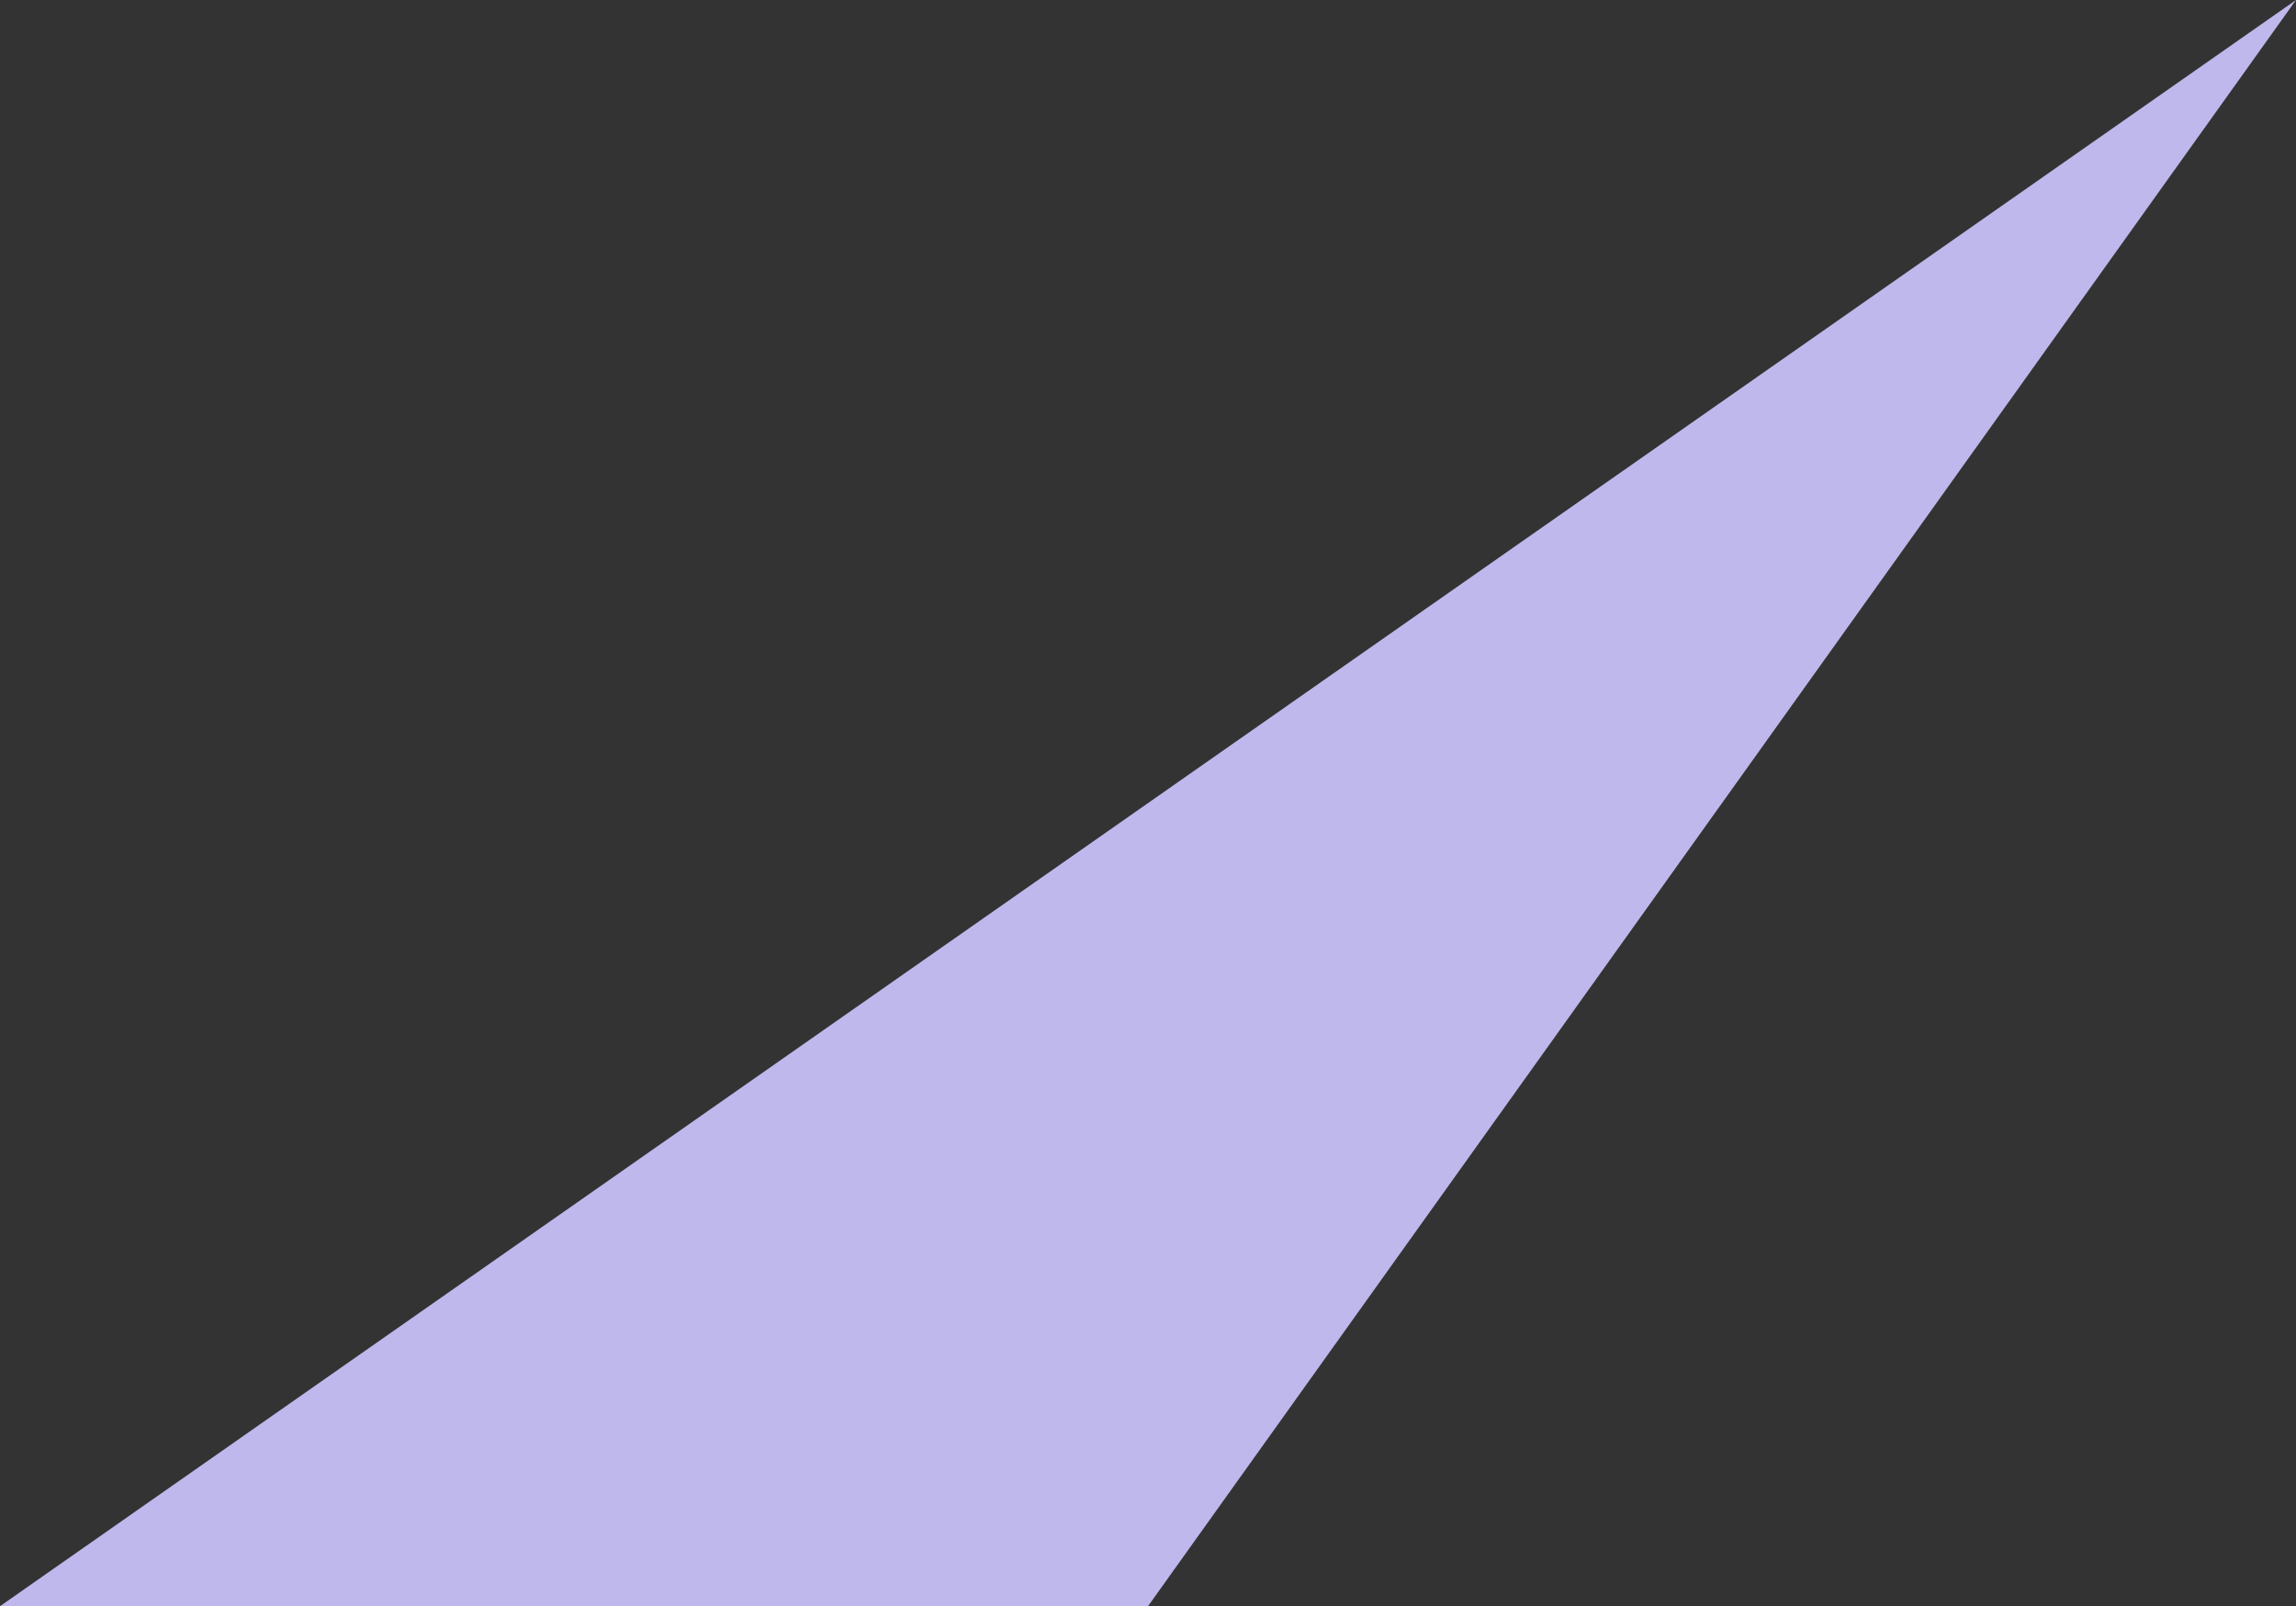   <svg xmlns="http://www.w3.org/2000/svg" x="0px" y="0px" viewBox="0 0 314 219.7" style="vertical-align: middle; max-width: 100%; width: 100%;" width="100%">
   <rect x="0" y="0" width="314" height="219.7" fill="#333333" stroke="none"/>
   <g>
    <path d="M-302.2-457.5c0-6.1-0.6-12.1-1.6-17.9h-76.6v-15h72.6c-13.6-38.5-50.3-66.1-93.4-66.1h0    c-43.1,0-79.8,27.6-93.4,66.1h72.4v15h-76.4c-1.1,5.8-1.6,11.8-1.6,17.9v61.1c0,6.8,0.7,13.4,2,19.8h76.1v15h-71.8    c14.1,37.5,50.3,64.2,92.7,64.2h0c42.4,0,78.6-26.7,92.7-64.2h-71.8v-15h76.1c1.3-6.4,2-13,2-19.8V-457.5z M-422.1-399.3h-78v-15    h78V-399.3z M-422.1-437.1h-78v-15h78V-437.1z M-302.3-399.3h-78v-15h78V-399.3z M-302.3-437.1h-78v-15h78V-437.1z" fill="rgb(191,184,237)">
    </path>
    <rect x="-419.7" y="-284.6" width="37" height="80.3" fill="rgb(191,184,237)">
    </rect>
    <path d="M-323.8-177.4h-154.8c-10.2,0-18.5-8.3-18.5-18.5v0c0-10.2,8.3-18.5,18.5-18.5h154.8    c10.2,0,18.5,8.3,18.5,18.5v0C-305.3-185.7-313.6-177.4-323.8-177.4z" fill="rgb(191,184,237)">
    </path>
    <path d="M-401-290.3c-50.7,0-93.8-32.7-109.2-78.2c-1.1-3.1-4-5.2-7.3-5.2l0,0c-5.3,0-9.1,5.2-7.3,10.3    c17.6,51.6,66.4,88.6,123.9,88.6s106.3-37.1,123.9-88.6c1.7-5-2-10.3-7.3-10.3h0c-3.3,0-6.3,2.1-7.3,5.2    C-307.3-323-350.3-290.3-401-290.3z" fill="rgb(191,184,237)">
    </path>
    <path d="M-724.4-258.7c8.5-26.2,20.5-51,30.8-76.5c10.7-26.5,22.1-52.7,32.8-79.2c3.3-8,6.6-15.7,12.9-21.9    c9.2-8.9,20.1-13.5,32.8-13.7c6.1-0.1,12.3-0.1,18.4,0c2.2,0.1,3.2-0.8,3.9-2.7c2.1-5.8,0.8-11.8,1.1-17.6c0.1-1.1-0.9-1.4-1.5-1.8    c-3.9-2.7-7.5-5.9-10.5-9.6c-0.8-1-1.7-1.4-3-1.3c-1.8,0.1-3.6,0-5.4,0c-7.9-0.2-15.2-5-17.3-12.6c-4.1-14.7-7.9-29.4-11.2-44.2    c-2.3-10.1-0.8-20.2,1.8-30.1c7.1-27.7,25-44.8,52-53.1c3.4-1,7-1.5,10.5-2.3c23.1,0,46.2,0,69.3,0c1.3,1.3,1.7,2.8,1.7,4.6    c0,6-0.7,11.8-2.5,17.5c-0.4,1.2-0.4,2.1,0.3,3.2c9.9,16.7,9.9,34.1,3.3,51.9c-1.5,4.2-3.3,8.2-5,12.3c-0.5,1.2-0.4,1.8,0.8,2.5    c5.3,2.9,7.8,7.4,7,13.4c-0.8,5.8-4.2,9.6-9.9,11c-1.5,0.4-1.7,1.3-1.9,2.5c-2.7,15.9-11,27.9-24.7,36.3c-0.7,0.4-1.6,0.7-1.6,1.8    c0.2,5.2-0.7,10.4,0.9,15.5c0.7,2.2,1.8,3.1,4.3,3.1c8.2,0,16.6-0.8,24.7,0.5c17.4,2.9,29.9,12.6,36.7,28.8    c14.9,35.4,29.5,70.9,44.3,106.4c6.1,14.7,12.3,29.4,18.4,44.1c4.7,11.5,5,23.1,0.1,34.6c-9.4,21.9-35.1,29.2-55.4,15.8    c-1.1-0.7-2.2-1.5-3.3-2.2c-0.7,0.8-0.4,1.6-0.4,2.3c0,14.5,0,29,0,43.5c0,3.8-0.6,4.5-4.3,4.5c-61.4,0-122.9,0-184.3,0    c-3.7,0-4.3-0.7-4.3-4.6c0-14.1,0-28.2,0-42.3c0-1,0-2.1,0-3.1c-1.3-0.2-1.8,0.7-2.6,1.2c-23.4,16.1-52.3,4.9-58.8-22.8    c-0.2-1,0.1-2.2-1-2.8C-724.4-250.2-724.4-254.4-724.4-258.7z" fill="rgb(191,184,237)">
    </path>
    <path d="M-622-347.2c0-1.2,0-2,0-2.8c0-19.2,0-38.3,0-57.5c0-1.2-1-3.2,1.7-3.1c1.8,0.1,3.7-0.5,3.4,2.5    c-0.2,1.6,1,2.5,2.6,2.5c1.5,0,2.7-0.9,2.5-2.3c-0.3-3.1,1.6-2.9,3.5-2.8c0.7,0,1.5,0.1,2.2,0c1.6-0.2,2.6,0.1,2.4,2.2    c-0.1,1.7,0.9,2.9,2.6,2.9c1.8,0,2.8-1.2,2.7-2.9c-0.1-2,0.8-2.3,2.5-2.2c1.2,0.1,2.3,0.1,3.5,0c1.3-0.1,2.3,0,2.1,1.8    c-0.2,1.8,0.7,3.2,2.6,3.3c1.9,0.1,2.9-1.3,2.8-3.1c-0.1-1.6,0.6-2,2-1.9c1.4,0.1,2.8,0.1,4.1,0c1.4-0.1,1.9,0.4,1.8,1.8    c-0.1,1.8,0.7,3.2,2.6,3.3c1.9,0.1,2.9-1.3,2.8-3.1c-0.1-1.9,0.9-2.1,2.3-2c0.9,0.1,1.9,0.1,2.9,0c1.8-0.1,3.1,0,2.8,2.4    c-0.1,1.5,1,2.6,2.6,2.7c1.6,0.1,2.9-1,2.7-2.5c-0.2-2.8,1.4-2.7,3.3-2.6c0.6,0,1.3,0,1.9,0c1.7-0.1,3.1,0,2.9,2.4    c-0.1,1.5,1,2.6,2.6,2.7c1.8,0,2.9-1.1,2.8-2.8c-0.2-2.2,0.9-2.5,2.6-2.3c0.8,0.1,1.7,0.1,2.5,0c1.7-0.1,3.1-0.1,2.9,2.4    c-0.1,1.7,1.1,2.8,2.9,2.7c1.6-0.1,2.6-1.2,2.5-2.7c-0.3-2.9,1.6-2.2,3.2-2.3c2.6-0.2,1.9,1.7,1.9,3c0,46.1,0,92.1,0,138.2    c0,3.3,1.5,7.8-0.6,9.7c-1.8,1.7-6.2,0.5-9.5,0.5c-27.4,0-54.9,0-82.3,0.1c-2.6,0-3.4-0.4-3.6-3.3c-0.7-7,1.4-12.5,6.1-17.8    c5.3-6,10-12.6,14.8-19.1c1.1-1.5,2.2-2.1,4.1-2.1c9.3,0.1,18.6,0.1,28,0c6.2,0,9.4-3.3,9.1-9.4c-0.1-1.3,0.3-1.5,1.3-1.4    c1.9,0,3.8,0.1,5.7,0c5.4-0.2,8.8-4,8.2-9.4c-0.1-1.2,0.1-1.6,1.2-2c3.5-1.4,5.5-4.1,5.4-7.8c-0.1-3.6-2-6.2-5.4-7.5    c-1.4-0.5-1.3-1.1-1.1-2.3c0.5-5-3-9-8-9c-20-0.1-40,0-60.1,0C-616.1-350.4-618.9-349-622-347.2z" fill="rgb(255, 255, 255)">
    </path>
    <path d="M-517.8-534.8c-0.3,7.6,0.6,17.1-0.5,26.5c-2.6,21.8-22,39.3-43.9,39.9c-23,0.6-43.1-15.5-47-37.5    c-0.3-1.9-0.5-3.4,2.2-2.6c0.6,0.2,1.3,0,1.9,0c1.9,0.1,3.5-0.5,3.5-2.7c0-2.2-1.6-2.7-3.5-2.8c-5.6-0.3-8.6-2.7-8.9-7.1    c-0.3-4.4,2.8-8,7.2-8.4c0.9-0.1,1.9,0.1,2.9-0.1c1.4-0.2,2.3-1.2,2.3-2.6c0-1.5-0.9-2.4-2.3-2.7c-0.7-0.2-1.5-0.1-2.2-0.1    c-4,0.1-4,0.1-4-4.1c0.1-5.7-0.4-11.4,1.2-17c1.4-4.7,4-8.3,8.3-10.8c6.2-3.5,12.8-5.3,20-5.3c10.1,0,20.1,0.3,30.2-0.2    c7.9-0.4,15.5-2.1,22.5-5.9c1.7-0.9,2.4-0.3,3.4,0.8c4.2,5.1,6.5,10.9,6.5,17.5C-517.8-552.3-517.8-544.5-517.8-534.8z" fill="rgb(245, 189, 170)">
    </path>
    <path d="M-609-488.9c-8.1,1-13.6-2.5-15.6-10.1c-3.6-13.5-7.3-26.9-10.3-40.6c-2.5-11.3-0.9-22.4,2.9-33.4    c2.6-7.6,5.2-15,10.5-21.2c13.6-16,30.4-25.7,52-25.8c18.5,0,37.1,0,55.6-0.1c2.7,0,3.4,0.8,3.2,3.4c-1.6,20.6-12.7,35-34.8,38.1    c-11.2,1.6-22.4,0.6-33.6,0.7c-8.9,0.1-17.2,2-24.8,6.6c-7.3,4.4-10.1,11.3-11.1,19.3c-0.7,5.9-0.4,11.8-0.4,17.8    c0,1.8-0.4,3.2-1.4,4.7c-3.5,5-3.3,10.6,0.3,15.6c0.6,0.8,1.5,1.5,1.5,2.7c0.2,7.6,2.6,14.5,6,21.2C-609-489.6-609-489.2-609-488.9    z" fill="rgb(191,184,237)">
    </path>
    <path d="M-627.6-345.3c0.6,3-0.2,5-2,6.8c-1.3,1.2-1.7,2.8-0.2,4.1c1.6,1.5,3.1,0.8,4.4-0.7    c0.2-0.2,0.5-0.5,0.6-0.7c4.7-7.6,11.4-9.7,20.2-9.4c16.4,0.6,32.8,0.2,49.2,0.2c0.8,0,1.7-0.1,2.5,0c1.5,0.2,2.6,1,2.7,2.6    c0.1,1.8-1.1,2.7-2.8,2.9c-0.8,0.1-1.7,0-2.5,0c-12.8,0-25.6,0-38.4,0c-0.8,0-1.7-0.1-2.5,0.1c-1.5,0.2-2.2,1.2-2.2,2.7    c0,1.4,0.9,2.4,2.3,2.5c0.8,0.1,1.7,0.1,2.5,0.1c14.9,0,29.9,0,44.8,0c1,0,1.9-0.1,2.8,0.1c1.5,0.3,2.5,1.2,2.4,2.9    c-0.1,1.5-1,2.3-2.4,2.5c-0.9,0.1-1.9,0.1-2.9,0.1c-14.9,0-29.9,0-44.8,0c-0.7,0-1.5,0-2.2,0c-1.6,0.1-2.6,1-2.6,2.6    c0,1.6,1,2.5,2.5,2.7c1.3,0.1,2.5,0,3.8,0c12.3,0,24.6,0,36.9,0c0.8,0,1.7,0,2.5,0.1c1.7,0.2,2.8,1.1,2.7,2.9    c-0.1,1.6-1.2,2.4-2.7,2.5c-0.8,0.1-1.7,0-2.5,0c-12.7,0-25.4,0-38.1,0c-0.6,0-1.3,0-1.9,0c-1.9,0-3.2,0.8-3.1,2.8    c0,2,1.4,2.7,3.2,2.7c4.7,0,9.3,0,14,0c4.1,0,8.3,0,12.4,0c1.9,0,3.6,0.4,3.6,2.6c0.1,2.4-1.7,2.8-3.7,2.8c-11.3,0-22.7,0-34,0    c-1.3,0-2.4-0.3-3.5-1.2c-9-7-18.1-14-27.2-20.9c-1.3-1-1.7-1.7-1-3.4C-632.9-336.8-630.8-341-627.6-345.3z" fill="rgb(241, 194, 164)">
    </path>
    <path d="M-509.3-332.8c10.7-2.5,17.9,2.5,23.6,10.9c2,3,4.5,5.6,6.9,8.3c1.1,1.3,1.4,2-0.2,3.2    c-6.5,4.9-12.9,9.9-19.4,14.9c-0.8,0.6-1.5,1-2.6,0.9c-5.8-0.1-11.6-0.1-17.5,0c-2.5,0.1-2.3-1.2-2.4-2.9c0-1.7,0.1-3,2.3-2.6    c0.4,0.1,0.8,0,1.3,0c2,0.1,3.8-0.4,3.8-2.7c0-2.3-1.8-2.9-3.8-2.8c-2.1,0.1-4,0.3-3.7-2.9c0.2-1.9,0.6-2.7,2.5-2.5    c0.6,0.1,1.3,0,1.9,0c1.9-0.1,3.1-1,3.1-2.9c-0.1-1.7-1.3-2.6-3-2.6c-0.6,0-1.3-0.1-1.9,0c-2.3,0.4-2.5-0.9-2.5-2.8    c-0.1-2,0.5-3,2.6-2.7c0.6,0.1,1.3,0,1.9,0c1.7-0.1,2.9-1,2.9-2.7c0-1.7-1.1-2.6-2.8-2.7c-0.4,0-0.8,0-1.3,0    c-3.1,0-4.1-1.5-3.3-4.5c0.3-1.2,1.2-1,2-1C-515.6-332.8-512.4-332.8-509.3-332.8z" fill="rgb(241, 194, 164)">
    </path>
    <path d="M-586-468c13.6,6,27.1,6.4,41,1.4c0.3,5.6-0.6,11.2,1.9,16.5c-15,0-29.7,0-44.6,0    C-585.3-455.9-586.4-461.8-586-468z" fill="rgb(245, 189, 170)">
    </path>
    <path d="M-512.6-543.4c0-5.3-0.1-10.5,0-15.8c0.2-8.1-2.3-15.2-7.4-21.4c-1.4-1.7-1.2-2.3,0.4-3.6    c3.6-2.9,6-6.8,8.7-11C-501.8-577.4-504-560.3-512.6-543.4z" fill="rgb(191,184,237)">
    </path>
    <path d="M-474.4-222.4c0-3.5-1-6.3-2.9-9.3c-10.6-16.3-20.8-32.9-31.2-49.4c-2.7-4.2-2.7-4.2,0.9-7.5    c0.1-0.1,0-0.4,0-0.6c-3.5,0-7,0.2-10.5-0.1c-2.3-0.1-2.8,0.7-2.8,2.9c0.1,9.3,0.1,18.6,0,28c0,4.3-0.5,4.7-4.7,4.7    c-20.6,0-41.3,0-61.9,0c-12,0-23.9,0-35.9,0c-3,0-4.3-1.2-4.2-4.1c0.1-2.3,0-4.5,0-7.6c-9.9,13.1-19.3,25.5-28.8,37.9    c-0.1,16.2-0.1,32.4-0.2,48.6c0,2.4,1.6,1.8,2.8,1.8c58.8,0,117.6,0,176.4,0c0.9,0,2.2,0.7,2.7-0.8h0h0    C-474.5-192.7-474.6-207.5-474.4-222.4z" fill="rgb(234, 85, 60)">
    </path>
    <path d="M-496.8-380.8c-0.7,2.7-1.4,5.2-2.1,7.8c-2.9,10.7-5.9,21.4-8.8,32.1c-0.1,0.4-0.3,0.8-0.4,1.2    c-0.2,1.4-1.1,1.7-2.3,1.5c-1.8-0.4-0.6-1.5-0.4-2.2c2.8-10.3,5.6-20.6,8.4-30.9c0.8-3.1,1.7-6.1,2.5-9.2c0.2-0.9,0.5-1.6,1.7-1.5    C-497.4-381.9-496.7-381.7-496.8-380.8z" fill="rgb(224, 151, 85)">
    </path>
    <path d="M-512.5-514.2c0-4.8,0-9.2,0-13.6c0-2.2,1.2-1.2,2-0.7c2.7,1.6,4.2,4,4,7.1    C-506.7-518-508.6-515.6-512.5-514.2z" fill="rgb(245, 189, 171)">
    </path>
    <path d="M-412.5-259.4c-1.6-8.2-5.5-15.5-8.6-23.2c-19-46-37.9-92-57.4-137.7c-6.2-14.4-18.2-22.5-34.1-24    c-1.4-0.1-2.7-0.2-4.1-0.2c-32.4,0-64.8,0-97.3,0c-1.4,0-2.7,0.1-4.1,0.2c-1.3,0.1-2.5,0.1-3.8,0.4c-15.2,3.3-25.6,11.9-31.6,26.5    c-17.3,42.2-35,84.2-52.5,126.3c-3.7,8.8-7.6,17.5-10.8,26.5c-5.4,15.6-0.1,32.6,12.4,41.1c14.1,9.6,33.8,5.6,45.2-9.2    c17-22.1,33.9-44.2,51-66.2c1.6-2.1,1-2.8-0.7-4.1c-9.5-7.2-19.1-14.5-28.4-21.9c-2.2-1.8-3.1-1.5-4.8,0.6    c-15.6,20.5-31.3,40.8-47,61.2c-1.2,1.5-2.4,3.4-4.6,1.7c-2-1.4-1.2-3.1,0.1-4.6c16.8-21.8,33.6-43.6,50.3-65.5    c1.1-1.5,3.2-1.5,3.9-3.4c2.3-6.2,5.9-11.7,9.9-16.9c1.1-1,2.1-1.9,2.1-3.6c-0.1-19.4-0.1-38.8-0.1-58.2l0,0    c1.7-3.7,5.1-2.2,7.8-2.3c2.1,0,3.2-0.3,2.9-2.7c-0.2-1.8,0.6-3.2,2.6-3.3c2-0.1,2.9,1.3,2.7,3.1c-0.3,2.6,0.8,3.1,3.1,2.8    c0.9-0.1,1.9-0.1,2.9,0c1.6,0.1,2.4-0.3,2.2-2.1c-0.2-2,0.3-3.8,2.7-3.8c2.4,0,2.9,1.8,2.7,3.8c-0.1,1.6,0.4,2.4,2.1,2.1    c0.9-0.1,1.9-0.1,2.9,0c2.1,0.2,3.5-0.1,3.1-2.8c-0.3-1.8,0.7-3.2,2.7-3.2c1.9,0,2.9,1.4,2.7,3.2c-0.4,2.7,0.9,3,3.1,2.7    c0.8-0.1,1.7-0.1,2.5,0c1.7,0.2,2.6-0.2,2.4-2.2c-0.2-2,0.4-3.8,2.8-3.7c2.3,0.1,2.9,1.9,2.7,3.9c-0.2,1.7,0.5,2.3,2.2,2.1    c1.1-0.1,2.3-0.2,3.5,0c1.8,0.2,2.5-0.4,2.3-2.3c-0.2-2,0.5-3.8,2.8-3.7c2.1,0.1,2.8,1.7,2.6,3.6c-0.2,2.1,0.6,2.6,2.5,2.3    c0.9-0.1,1.9-0.1,2.9,0c1.8,0.2,2.8-0.1,2.6-2.3c-0.2-2,0.6-3.7,2.9-3.7c2.1,0.1,2.8,1.8,2.5,3.7c-0.3,2.2,0.8,2.5,2.6,2.3    c0.8-0.1,1.7-0.1,2.5,0c2.1,0.3,3.1-0.3,2.9-2.7c-0.2-1.8,0.7-3.2,2.6-3.3c2.1-0.1,3,1.4,2.8,3.4c-0.3,2.2,0.5,2.9,2.6,2.6    c0.9-0.1,1.9,0,2.9,0c4.6,0,5,0.4,5,4.8c0,23.4,0,46.8,0,70.2c0,3.3,0.3,3.4,3.6,2.3c0.1-0.1,0.2-0.3,0.2-0.5h0c0.3-1,0.8-2,1-3    c3.5-12.8,6.9-25.5,10.4-38.3c2.6-9.5,1.6-8.7,10.9-6.1c4.2,1.2,4.6,1.7,3.4,6c-3.6,13.3-7.3,26.6-10.9,39.8    c-0.3,1.2-1.4,2.7,1.3,2.6c6.1-0.2,10.7,2.5,14.5,7.2c3.8,4.8,7.8,9.5,11.8,14.1c0.6,0.7,0.9,2.2,2.4,1.1c2.7-2,4-0.2,5.3,1.8    c9.9,15.9,19.9,31.8,29.8,47.7c1.1,1.7,2.2,3.5-0.1,4.9c-2.3,1.5-3.4-0.4-4.5-2c-0.8-1.3-1.6-2.5-2.4-3.8    c-8.4-13.5-16.9-26.9-25.2-40.4c-1.3-2.1-2-2.2-3.9-0.7c-9.6,7.5-19.2,14.9-29,22.3c-1.7,1.3-1.8,2.2-0.7,4    c6.8,10.6,13.4,21.4,20.1,32c3.4,5.5,6.8,11,10.5,16.3c8.8,12.4,24.1,18,37.4,14C-418.7-224.5-409.1-241.6-412.5-259.4z" fill="rgb(234, 85, 60)">
    </path>
    <path d="M-550.1-517.5c0,5.6,0.1,11.2,0,16.8c-0.1,4.8-3.8,8.7-8.5,9.1c-5,0.4-9.3-2.6-10.4-7.4    c-0.4-2-0.6-4.1,1.9-4.6c2.3-0.5,3.1,1.1,3.4,3.1c0.4,2.5,2.1,3.8,4.5,3.5c2.6-0.3,3.8-2.1,3.8-4.7c0-10,0-20.1,0-30.1    c0-2.2-0.9-5.4,2.5-5.5c3.7-0.1,2.8,3.3,2.8,5.5C-550.1-527.1-550.1-522.3-550.1-517.5C-550.1-517.5-550.1-517.5-550.1-517.5z" fill="rgb(191,184,237)">
    </path>
    <path d="M-534-555c3.5,0.3,6.5,0.9,9.3,2.2c1.5,0.7,3.1,1.7,2,3.9c-1,2.1-2.6,1.9-4.3,1.1    c-4.4-2-8.8-2.1-13.2,0c-1.7,0.8-3.1,0.7-4-1c-0.9-1.7,0.3-2.8,1.6-3.7C-539.9-554.4-536.6-554.3-534-555z" fill="rgb(191,184,237)">
    </path>
    <path d="M-585.3-554.3c2.7,0,5.2,0.5,7.7,1.4c1.6,0.6,3.2,1.8,2.4,3.8c-0.7,2-2.3,1.9-4.2,1.3    c-4.3-1.4-8.7-1.2-13,0.1c-2.2,0.6-3.8,0.2-4.3-1.7c-0.5-1.9,0.9-3,2.8-3.5C-591.1-553.7-588.2-554.3-585.3-554.3z" fill="rgb(191,184,237)">
    </path>
    <path d="M-534.7-527c-2.5-0.1-4.6-2.3-4.5-4.7c0.1-2.5,2.3-4.5,4.9-4.3c2.4,0.1,4.4,2.2,4.4,4.6    C-530-529-532.2-526.9-534.7-527z" fill="rgb(191,184,237)">
    </path>
    <path d="M-584.7-536c2.5,0,4.6,2.2,4.6,4.7c-0.1,2.5-2.3,4.5-4.8,4.4c-2.4-0.1-4.4-2.2-4.4-4.5    C-589.4-534-587.2-536.1-584.7-536z" fill="rgb(191,184,237)">
    </path>
   </g>
   <g>
    <rect x="-957.3" y="1136.5" width="137.3" height="137.3" fill="rgb(255, 255, 255)">
    </rect>
   </g>
   <g>
    <rect x="-890.5" y="1115.6" transform="matrix(0.703 -0.711 0.711 0.703 -1120.947 -274.165)" width="3" height="181" fill="rgb(191,184,237)">
    </rect>
   </g>
   <g>
    <rect x="-978.7" y="1205.5" transform="matrix(0.703 -0.711 0.711 0.703 -1121.772 -273.228)" width="181" height="3" fill="rgb(191,184,237)">
    </rect>
   </g>
   <polygon style="stroke: rgb(0, 0, 0); stroke-width: 4; stroke-miterlimit: 10;" points="34.1,796.1 -201.1,745.3 -99.3,964.6    -94.6,851.7 35.2,952.9 51.6,931.9 -77.5,831.2" fill="rgb(255, 255, 255)">
   </polygon>
   <polygon points="314,0 0,219.7 157,219.7" fill="rgb(191,184,237)">
   </polygon>
   <path d="M398.1,261.8H153c-20.1,0-36.4,16.3-36.4,36.4v110.2c0,20.1,16.3,36.4,36.4,36.4h134.4l79.5,46.4   v-46.4h31.2c20.1,0,36.4-16.3,36.4-36.4V298.3C434.6,278.1,418.2,261.8,398.1,261.8z M273.8,330.5c10.2,0,18.5,8.3,18.5,18.5   s-8.3,18.5-18.5,18.5c-10.2,0-18.5-8.3-18.5-18.5S263.6,330.5,273.8,330.5z M185.5,367.4c-10.2,0-18.5-8.3-18.5-18.5   s8.3-18.5,18.5-18.5s18.5,8.3,18.5,18.5S195.7,367.4,185.5,367.4z M362.2,367.4c-10.2,0-18.5-8.3-18.5-18.5s8.3-18.5,18.5-18.5   c10.2,0,18.5,8.3,18.5,18.5S372.4,367.4,362.2,367.4z" fill="rgb(191,184,237)">
   </path>
   <polygon points="434.6,648.1 193.2,889.5 680,889.5" fill="rgb(191,184,237)">
   </polygon>
   <polygon points="782.7,1267.1 436.6,1025.7 436.6,1512.5" fill="rgb(191,184,237)">
   </polygon>
   <rect x="-342" y="1353.1" width="240.2" height="1228" fill="rgb(230, 230, 230)">
   </rect>
   <g>
    <g>
     <path d="M-189.6,1603.6h-92.9c-12.3,0-22.2-10-22.2-22.2v-92.9c0-12.3,10-22.2,22.2-22.2h92.9     c12.3,0,22.2,10,22.2,22.2v92.9C-167.3,1593.7-177.3,1603.6-189.6,1603.6z" fill="rgb(191,184,237)">
     </path>
    </g>
    <g>
     <path d="M-28.5,1570.1h-184.6c-19.4,0-35.2-15.7-35.2-35.2v0c0-19.4,15.7-35.2,35.2-35.2h184.6     c19.4,0,35.2,15.7,35.2,35.2v0C6.7,1554.4-9.1,1570.1-28.5,1570.1z" fill="rgb(234, 85, 60)">
     </path>
    </g>
    <g>
     <path d="M-28.5,1572.1h-184.6c-20.5,0-37.2-16.7-37.2-37.2s16.7-37.2,37.2-37.2h184.6     c20.5,0,37.2,16.7,37.2,37.2S-8,1572.1-28.5,1572.1z M-213.1,1501.8c-18.3,0-33.2,14.9-33.2,33.2s14.9,33.2,33.2,33.2h184.6     c18.3,0,33.2-14.9,33.2-33.2s-14.9-33.2-33.2-33.2H-213.1z" fill="rgb(191,184,237)">
     </path>
    </g>
   </g>
   <g>
    <g>
     <path d="M-189.6,2002.7h-92.9c-12.3,0-22.2-10-22.2-22.2v-92.9c0-12.3,10-22.2,22.2-22.2h92.9     c12.3,0,22.2,10,22.2,22.2v92.9C-167.3,1992.7-177.3,2002.7-189.6,2002.7z" fill="rgb(191,184,237)">
     </path>
    </g>
    <g>
     <path d="M-28.5,1969.2h-184.6c-19.4,0-35.2-15.7-35.2-35.2l0,0c0-19.4,15.7-35.2,35.2-35.2h184.6     c19.4,0,35.2,15.7,35.2,35.2l0,0C6.7,1953.4-9.1,1969.2-28.5,1969.2z" fill="rgb(234, 85, 60)">
     </path>
    </g>
    <g>
     <path d="M-28.5,1971.2h-184.6c-20.5,0-37.2-16.7-37.2-37.2s16.7-37.2,37.2-37.2h184.6     c20.5,0,37.2,16.7,37.2,37.2S-8,1971.2-28.5,1971.2z M-213.1,1900.9c-18.3,0-33.2,14.9-33.2,33.2s14.9,33.2,33.2,33.2h184.6     c18.3,0,33.2-14.9,33.2-33.2s-14.9-33.2-33.2-33.2H-213.1z" fill="rgb(191,184,237)">
     </path>
    </g>
   </g>
   <g>
    <g>
     <path d="M-189.6,2393.6h-92.9c-12.3,0-22.2-10-22.2-22.2v-92.9c0-12.3,10-22.2,22.2-22.2h92.9     c12.3,0,22.2,10,22.2,22.2v92.9C-167.3,2383.7-177.3,2393.6-189.6,2393.6z" fill="rgb(191,184,237)">
     </path>
    </g>
    <g>
     <path d="M-28.5,2360.1h-184.6c-19.4,0-35.2-15.7-35.2-35.2l0,0c0-19.4,15.7-35.2,35.2-35.2h184.6     c19.4,0,35.2,15.7,35.2,35.2l0,0C6.7,2344.4-9.1,2360.1-28.5,2360.1z" fill="rgb(234, 85, 60)">
     </path>
    </g>
    <g>
     <path d="M-28.5,2362.1h-184.6c-20.5,0-37.2-16.7-37.2-37.2s16.7-37.2,37.2-37.2h184.6     c20.5,0,37.2,16.7,37.2,37.2S-8,2362.1-28.5,2362.1z M-213.1,2291.8c-18.3,0-33.2,14.9-33.2,33.2s14.9,33.2,33.2,33.2h184.6     c18.3,0,33.2-14.9,33.2-33.2s-14.9-33.2-33.2-33.2H-213.1z" fill="rgb(191,184,237)">
     </path>
    </g>
   </g>
  </svg>
